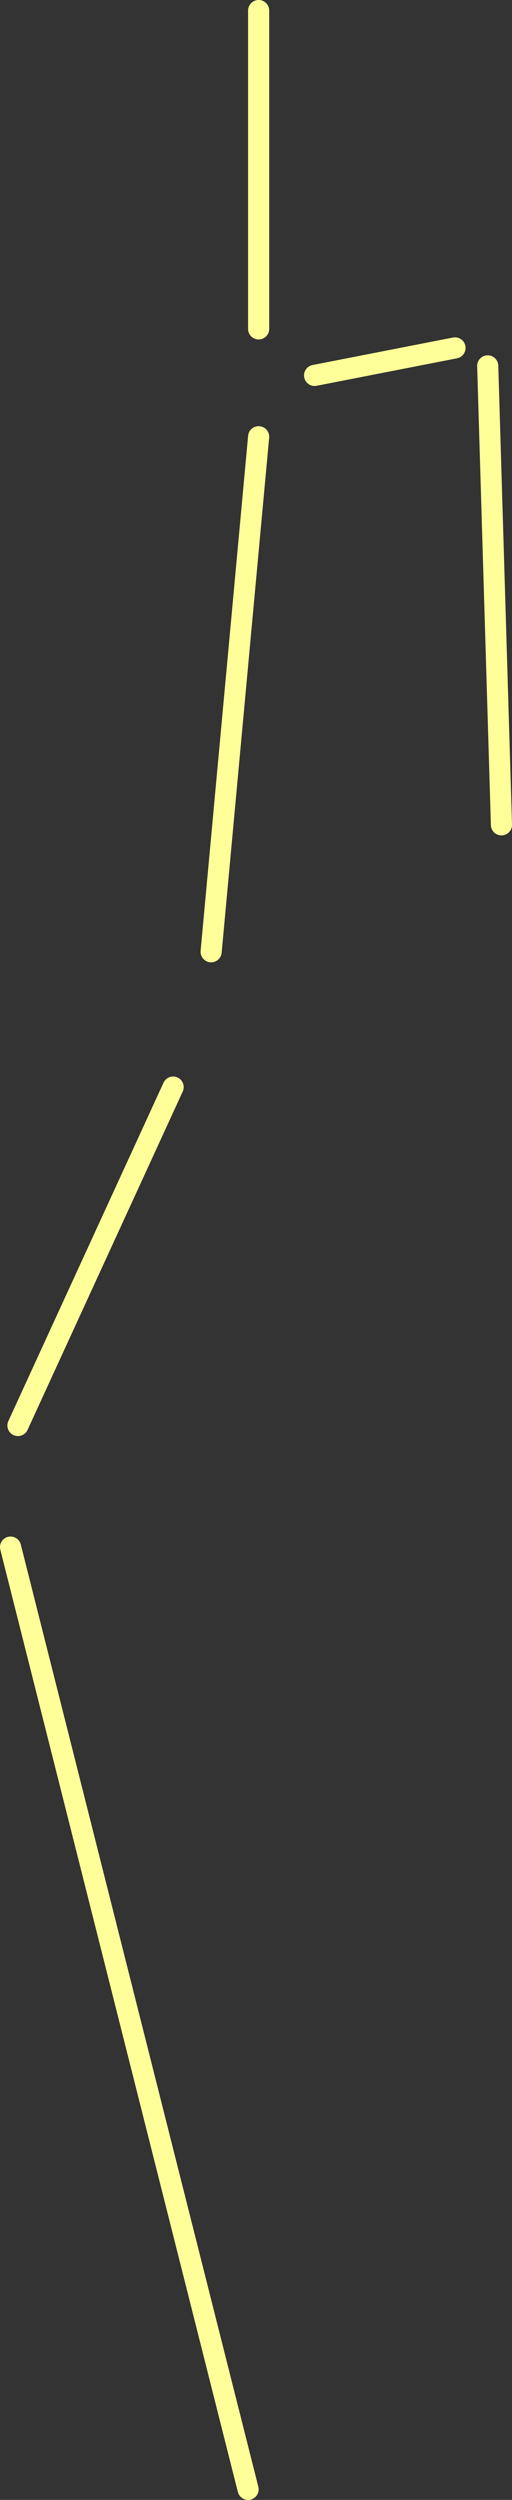 <?xml version="1.0" encoding="UTF-8" standalone="no"?>
<svg xmlns:xlink="http://www.w3.org/1999/xlink" height="118.2px" width="24.25px" xmlns="http://www.w3.org/2000/svg">
  <rect width="100%" height="100%" fill="#333333" stroke="none"/>
  <g transform="matrix(1.0, 0.0, 0.0, 1.0, 35.7, 59.1)">
    <path d="M-23.45 -38.45 L-25.7 -14.1 M-20.8 -41.35 L-14.15 -42.65 M-12.6 -41.8 L-11.95 -20.1 M-23.45 -58.6 L-23.45 -43.55 M-23.95 58.6 L-35.2 14.05 M-34.85 8.3 L-27.5 -7.7" fill="none" stroke="#ffff99" stroke-linecap="round" stroke-linejoin="round" stroke-width="1.0"/>
  </g>
</svg>
